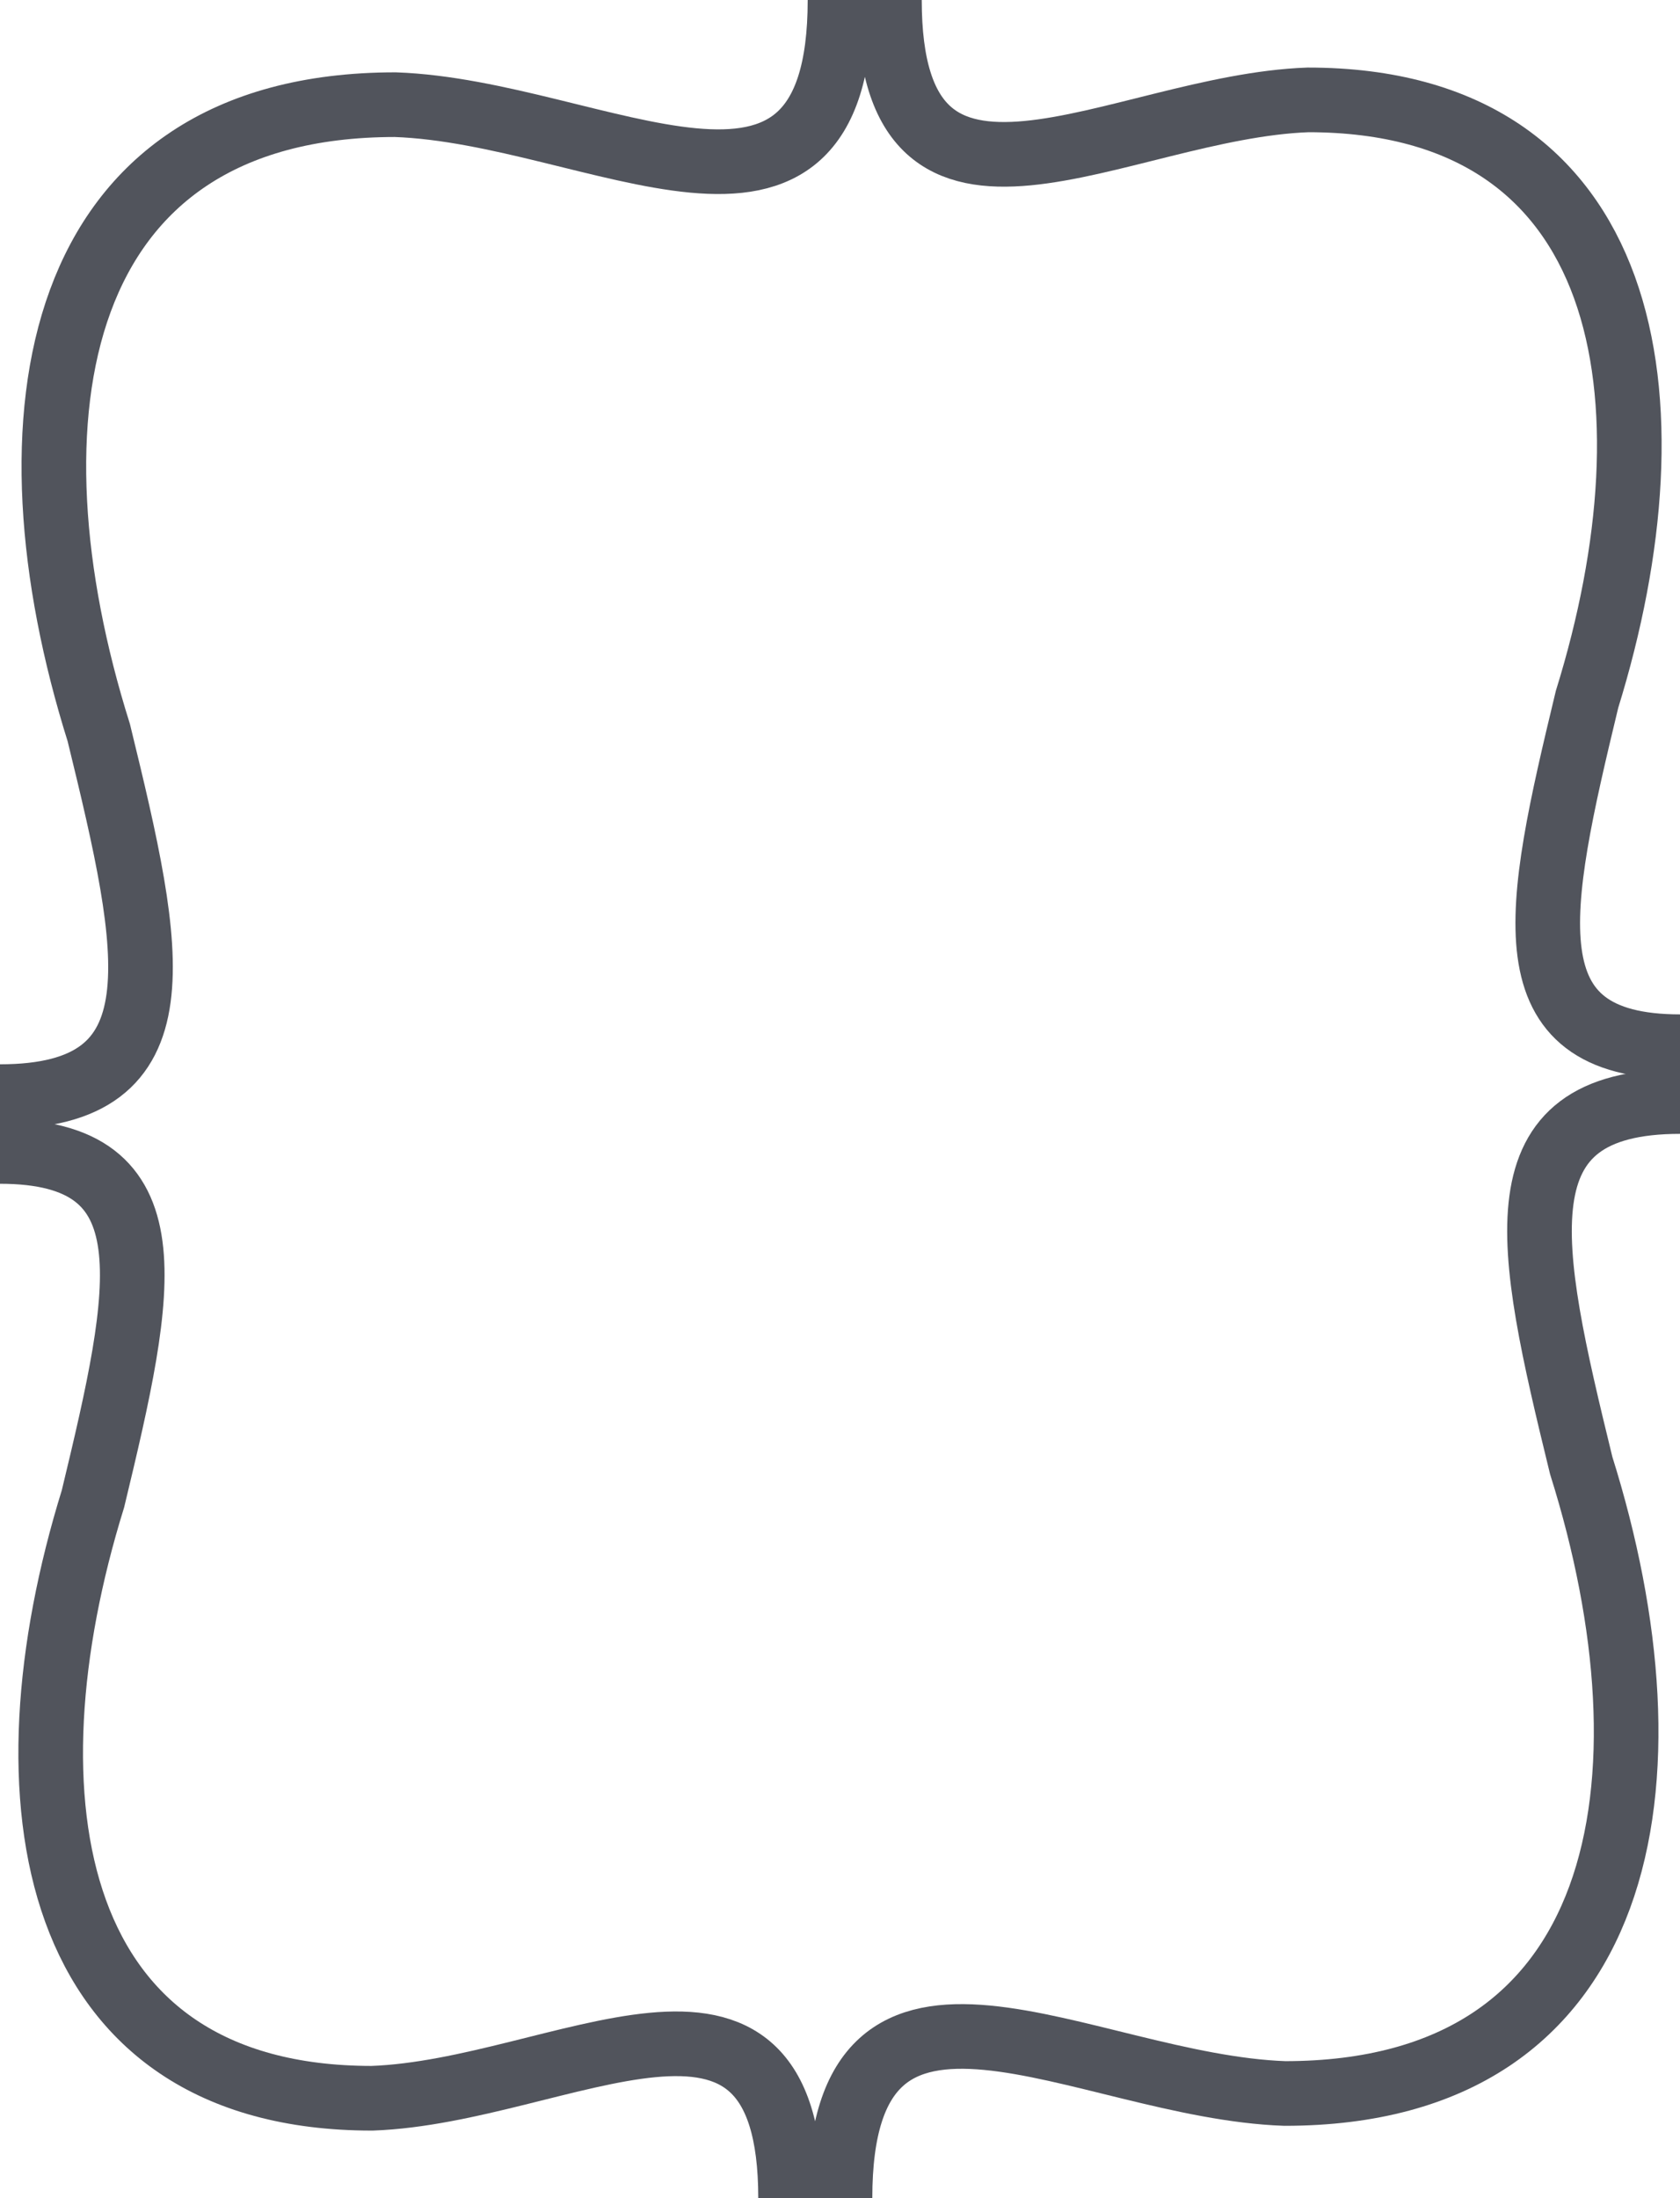 <svg width="26" height="34" viewBox="0 0 26 34" fill="none" xmlns="http://www.w3.org/2000/svg">
<g id="Group 316133451">
<g id="Group 316133452">
<path id="Rectangle 1870" d="M13 34C13 29.651 16.769 32.271 19.883 32.381C25.235 32.381 26 27.524 24.471 22.667C23.628 19.222 23.163 17.038 26 17.038" stroke="#51545C"/>
<path id="Rectangle 1872" d="M13 6.68991e-05C13 4.349 9.231 1.729 6.118 1.619C0.765 1.619 -6.9722e-07 6.476 1.529 11.333C2.372 14.778 2.837 16.962 -4.69108e-06 16.962" stroke="#51545C"/>
<path id="Rectangle 1871" d="M13.765 -4.44935e-06C13.765 4.151 17.312 1.651 20.242 1.545C25.28 1.545 26 6.182 24.561 10.818C23.768 14.106 23.329 16.19 26 16.19" stroke="#51545C"/>
<path id="Rectangle 1873" d="M12.235 34C12.235 29.849 8.688 32.349 5.758 32.455C0.72 32.455 -5.83905e-05 27.818 1.439 23.182C2.232 19.894 2.671 17.81 -5.68052e-05 17.81" stroke="#51545C"/>
</g>
</g>
</svg>
